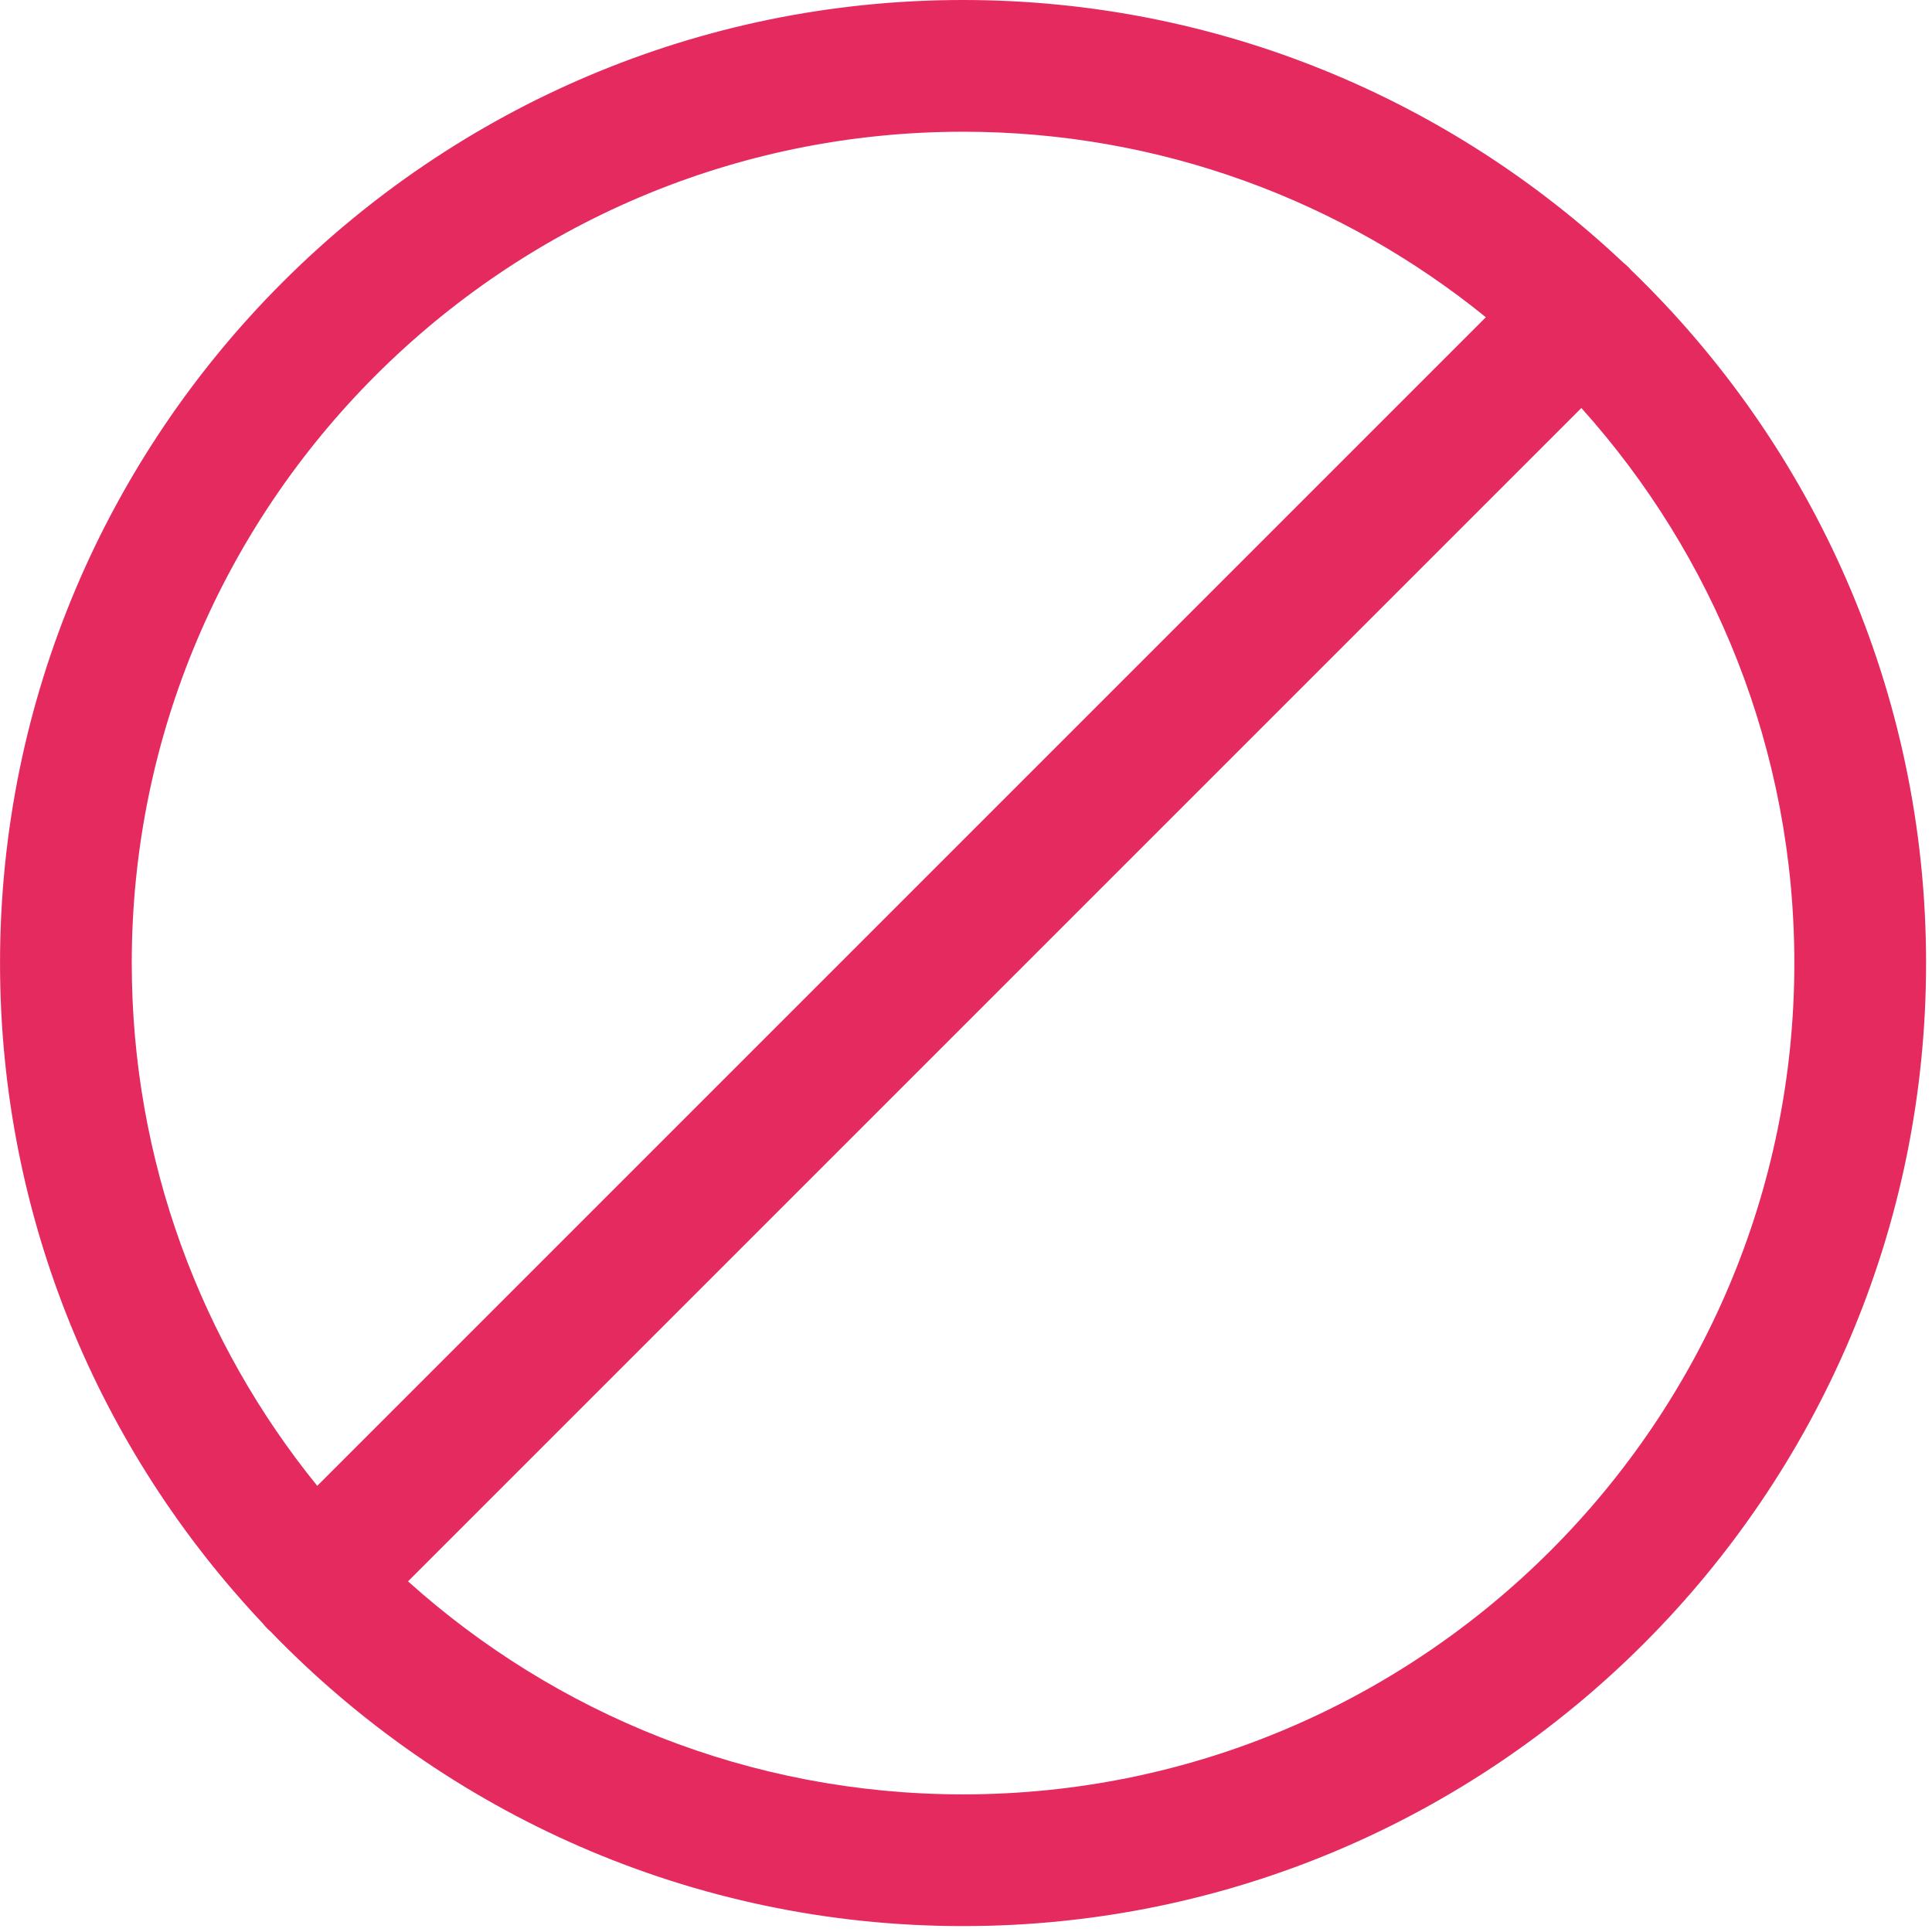 <?xml version="1.0" encoding="UTF-8"?> <svg xmlns="http://www.w3.org/2000/svg" width="220" height="220" viewBox="0 0 220 220" fill="none"><g clip-path="url(#clip0_67_281)"><path d="M185.726 30.746C185.64 30.65 185.558 30.551 185.466 30.459C185.268 30.261 185.06 30.078 184.846 29.907C165.201 11.377 138.738 0 109.666 0C49.198 0 0.003 49.196 0.003 109.668C0.005 138.727 11.372 165.178 29.887 184.82C30.064 185.044 30.252 185.261 30.459 185.467C30.566 185.573 30.679 185.667 30.79 185.766C50.747 206.445 78.73 219.328 109.667 219.328C170.133 219.328 219.326 170.135 219.326 109.667C219.325 78.707 206.427 50.706 185.726 30.746ZM109.666 15C132.204 15 152.922 22.923 169.196 36.123L36.125 169.194C22.927 152.921 15.005 132.203 15.003 109.667C15.003 57.468 57.469 15 109.666 15ZM109.666 204.328C85.397 204.328 63.234 195.142 46.462 180.07L180.072 46.461C195.142 63.233 204.325 85.397 204.325 109.667C204.325 161.863 161.861 204.328 109.666 204.328Z" fill="#E42A5F"></path></g><defs><clipPath id="clip0_67_281"><rect width="219.328" height="219.328" fill="white"></rect></clipPath></defs></svg> 